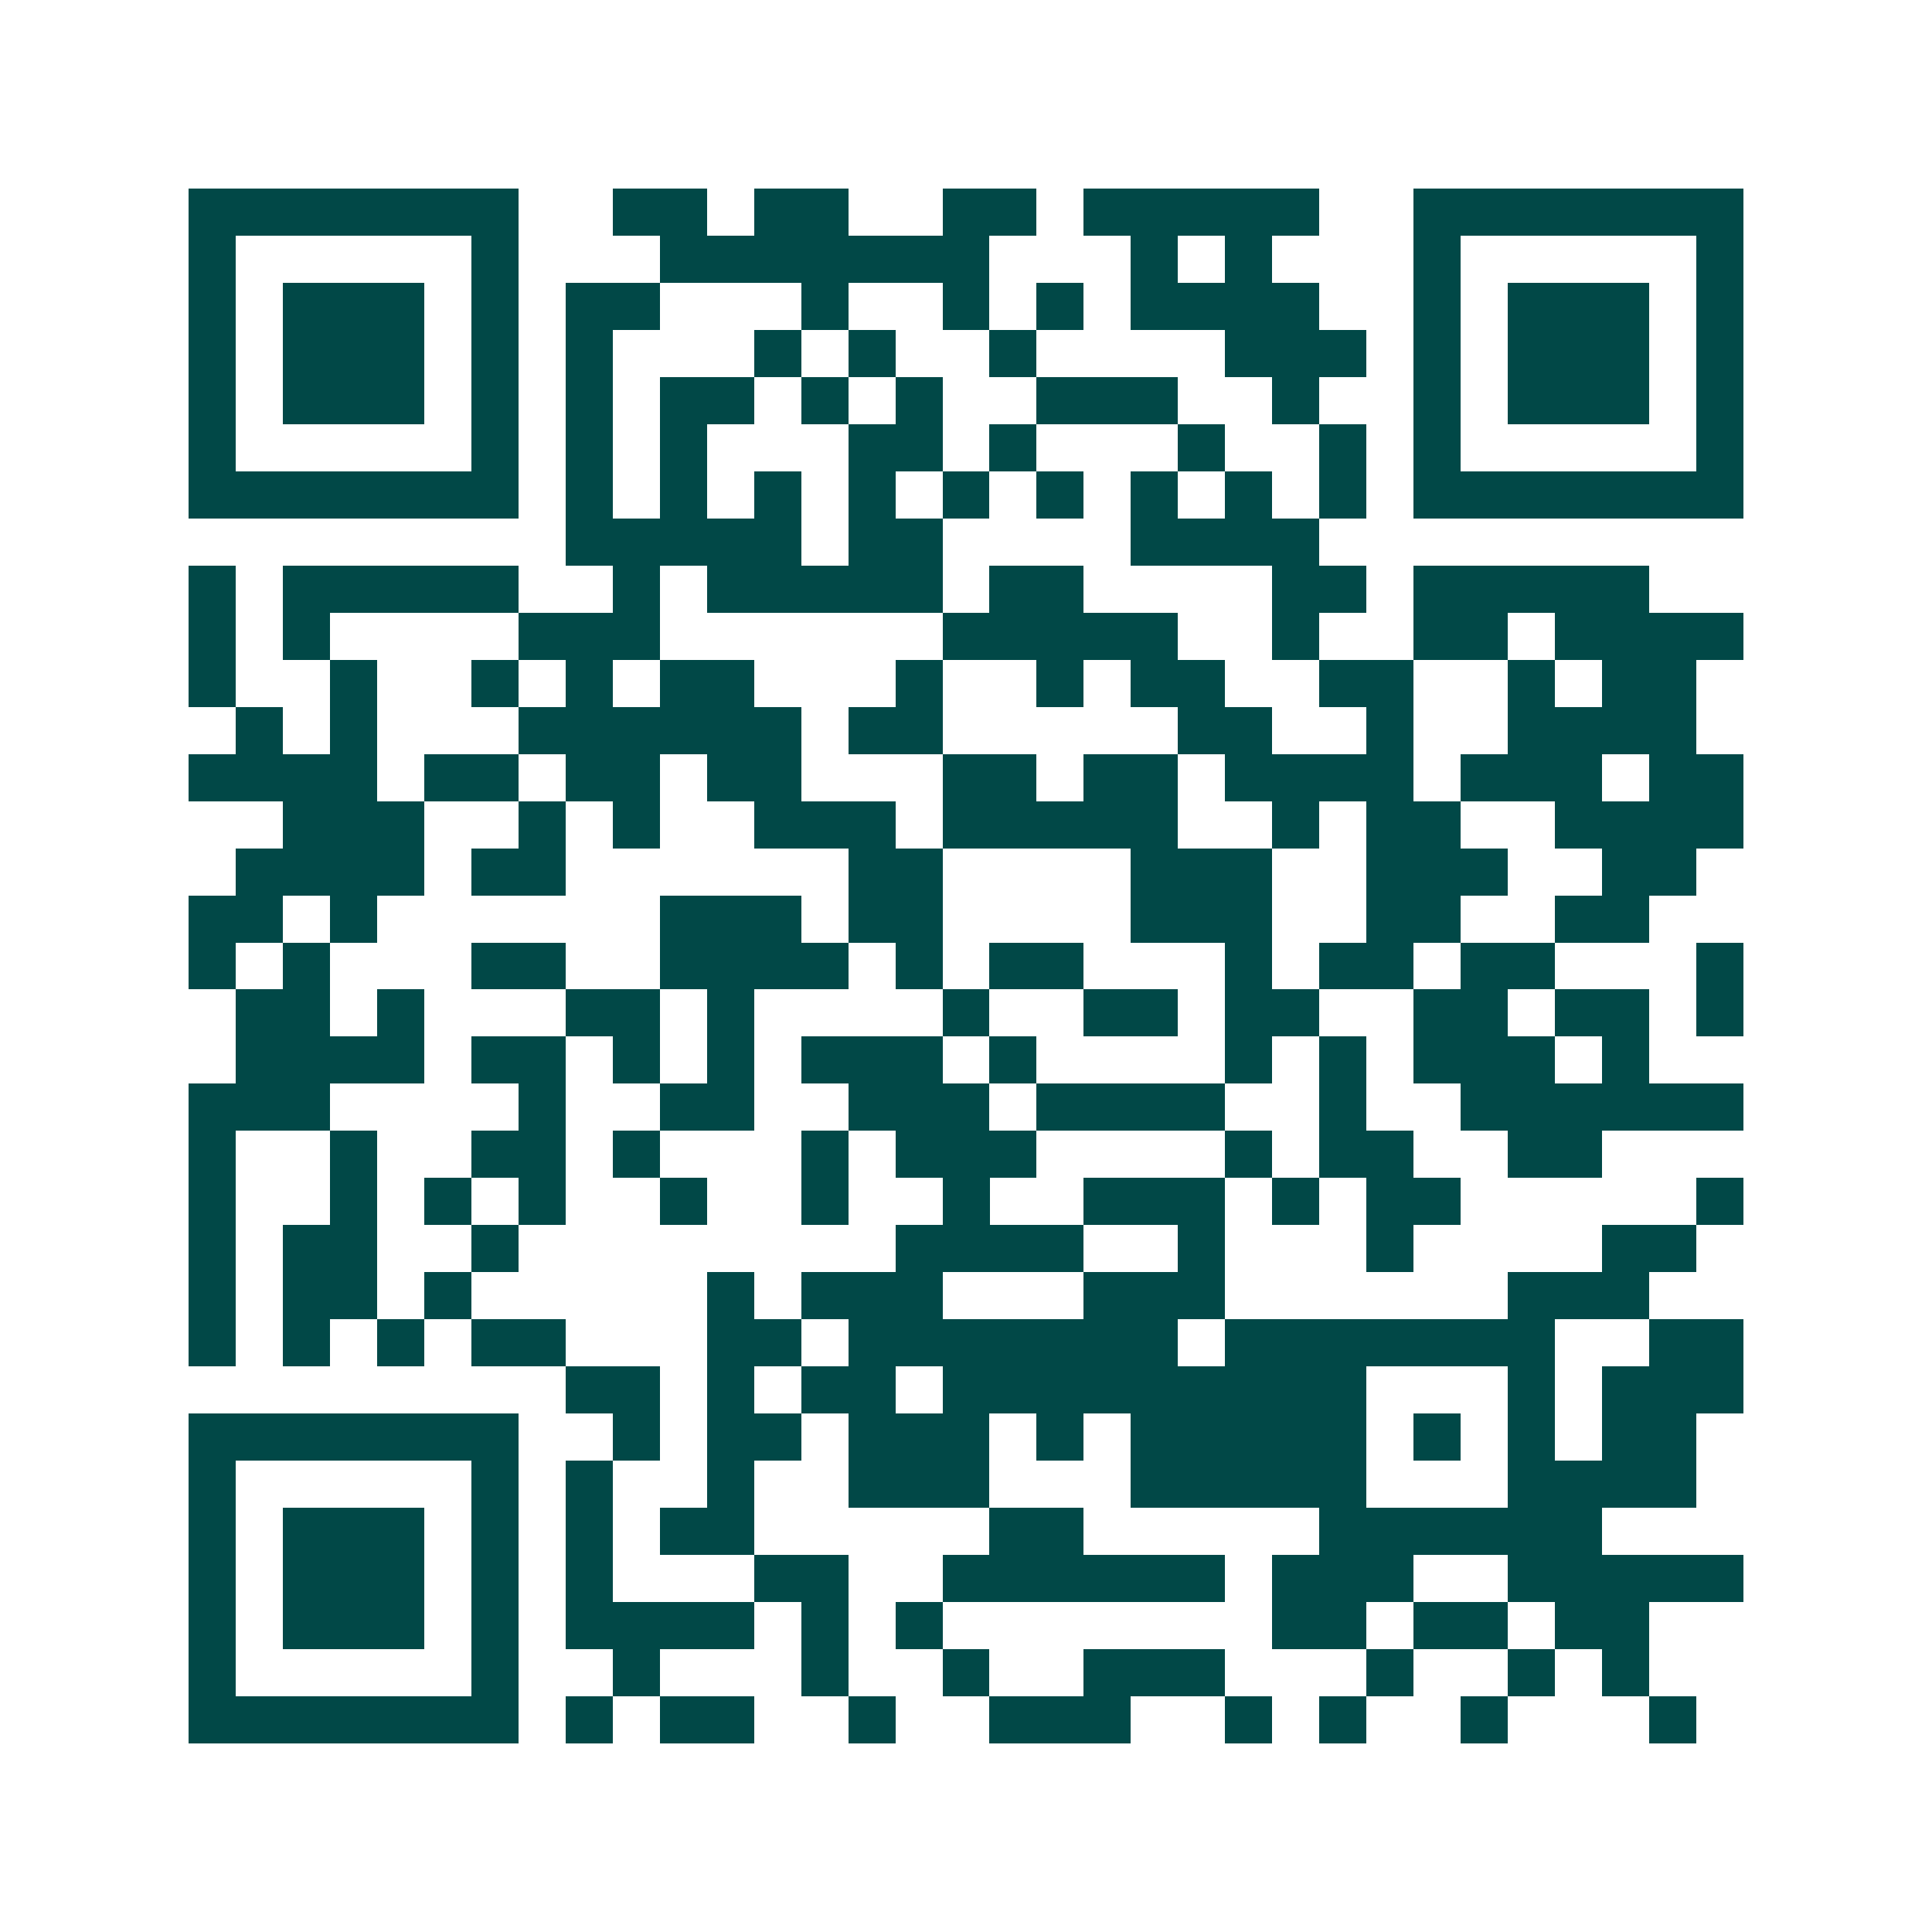 <svg xmlns="http://www.w3.org/2000/svg" width="200" height="200" viewBox="0 0 41 41" shape-rendering="crispEdges"><path fill="#ffffff" d="M0 0h41v41H0z"/><path stroke="#014847" d="M4 4.5h7m2 0h2m1 0h2m2 0h2m1 0h5m2 0h7M4 5.5h1m5 0h1m3 0h7m3 0h1m1 0h1m3 0h1m5 0h1M4 6.5h1m1 0h3m1 0h1m1 0h2m3 0h1m2 0h1m1 0h1m1 0h4m2 0h1m1 0h3m1 0h1M4 7.5h1m1 0h3m1 0h1m1 0h1m3 0h1m1 0h1m2 0h1m4 0h3m1 0h1m1 0h3m1 0h1M4 8.5h1m1 0h3m1 0h1m1 0h1m1 0h2m1 0h1m1 0h1m2 0h3m2 0h1m2 0h1m1 0h3m1 0h1M4 9.5h1m5 0h1m1 0h1m1 0h1m3 0h2m1 0h1m3 0h1m2 0h1m1 0h1m5 0h1M4 10.5h7m1 0h1m1 0h1m1 0h1m1 0h1m1 0h1m1 0h1m1 0h1m1 0h1m1 0h1m1 0h7M12 11.5h5m1 0h2m4 0h4M4 12.5h1m1 0h5m2 0h1m1 0h5m1 0h2m4 0h2m1 0h5M4 13.5h1m1 0h1m4 0h3m6 0h5m2 0h1m2 0h2m1 0h4M4 14.5h1m2 0h1m2 0h1m1 0h1m1 0h2m3 0h1m2 0h1m1 0h2m2 0h2m2 0h1m1 0h2M5 15.5h1m1 0h1m3 0h6m1 0h2m5 0h2m2 0h1m2 0h4M4 16.5h4m1 0h2m1 0h2m1 0h2m3 0h2m1 0h2m1 0h4m1 0h3m1 0h2M6 17.5h3m2 0h1m1 0h1m2 0h3m1 0h5m2 0h1m1 0h2m2 0h4M5 18.5h4m1 0h2m6 0h2m4 0h3m2 0h3m2 0h2M4 19.5h2m1 0h1m6 0h3m1 0h2m4 0h3m2 0h2m2 0h2M4 20.5h1m1 0h1m3 0h2m2 0h4m1 0h1m1 0h2m3 0h1m1 0h2m1 0h2m3 0h1M5 21.5h2m1 0h1m3 0h2m1 0h1m4 0h1m2 0h2m1 0h2m2 0h2m1 0h2m1 0h1M5 22.5h4m1 0h2m1 0h1m1 0h1m1 0h3m1 0h1m4 0h1m1 0h1m1 0h3m1 0h1M4 23.5h3m4 0h1m2 0h2m2 0h3m1 0h4m2 0h1m2 0h6M4 24.5h1m2 0h1m2 0h2m1 0h1m3 0h1m1 0h3m4 0h1m1 0h2m2 0h2M4 25.5h1m2 0h1m1 0h1m1 0h1m2 0h1m2 0h1m2 0h1m2 0h3m1 0h1m1 0h2m5 0h1M4 26.5h1m1 0h2m2 0h1m8 0h4m2 0h1m3 0h1m4 0h2M4 27.5h1m1 0h2m1 0h1m5 0h1m1 0h3m3 0h3m6 0h3M4 28.5h1m1 0h1m1 0h1m1 0h2m3 0h2m1 0h7m1 0h7m2 0h2M12 29.5h2m1 0h1m1 0h2m1 0h9m3 0h1m1 0h3M4 30.5h7m2 0h1m1 0h2m1 0h3m1 0h1m1 0h5m1 0h1m1 0h1m1 0h2M4 31.5h1m5 0h1m1 0h1m2 0h1m2 0h3m3 0h5m3 0h4M4 32.5h1m1 0h3m1 0h1m1 0h1m1 0h2m5 0h2m5 0h6M4 33.5h1m1 0h3m1 0h1m1 0h1m3 0h2m2 0h6m1 0h3m2 0h5M4 34.5h1m1 0h3m1 0h1m1 0h4m1 0h1m1 0h1m7 0h2m1 0h2m1 0h2M4 35.5h1m5 0h1m2 0h1m3 0h1m2 0h1m2 0h3m3 0h1m2 0h1m1 0h1M4 36.5h7m1 0h1m1 0h2m2 0h1m2 0h3m2 0h1m1 0h1m2 0h1m3 0h1"/></svg>
